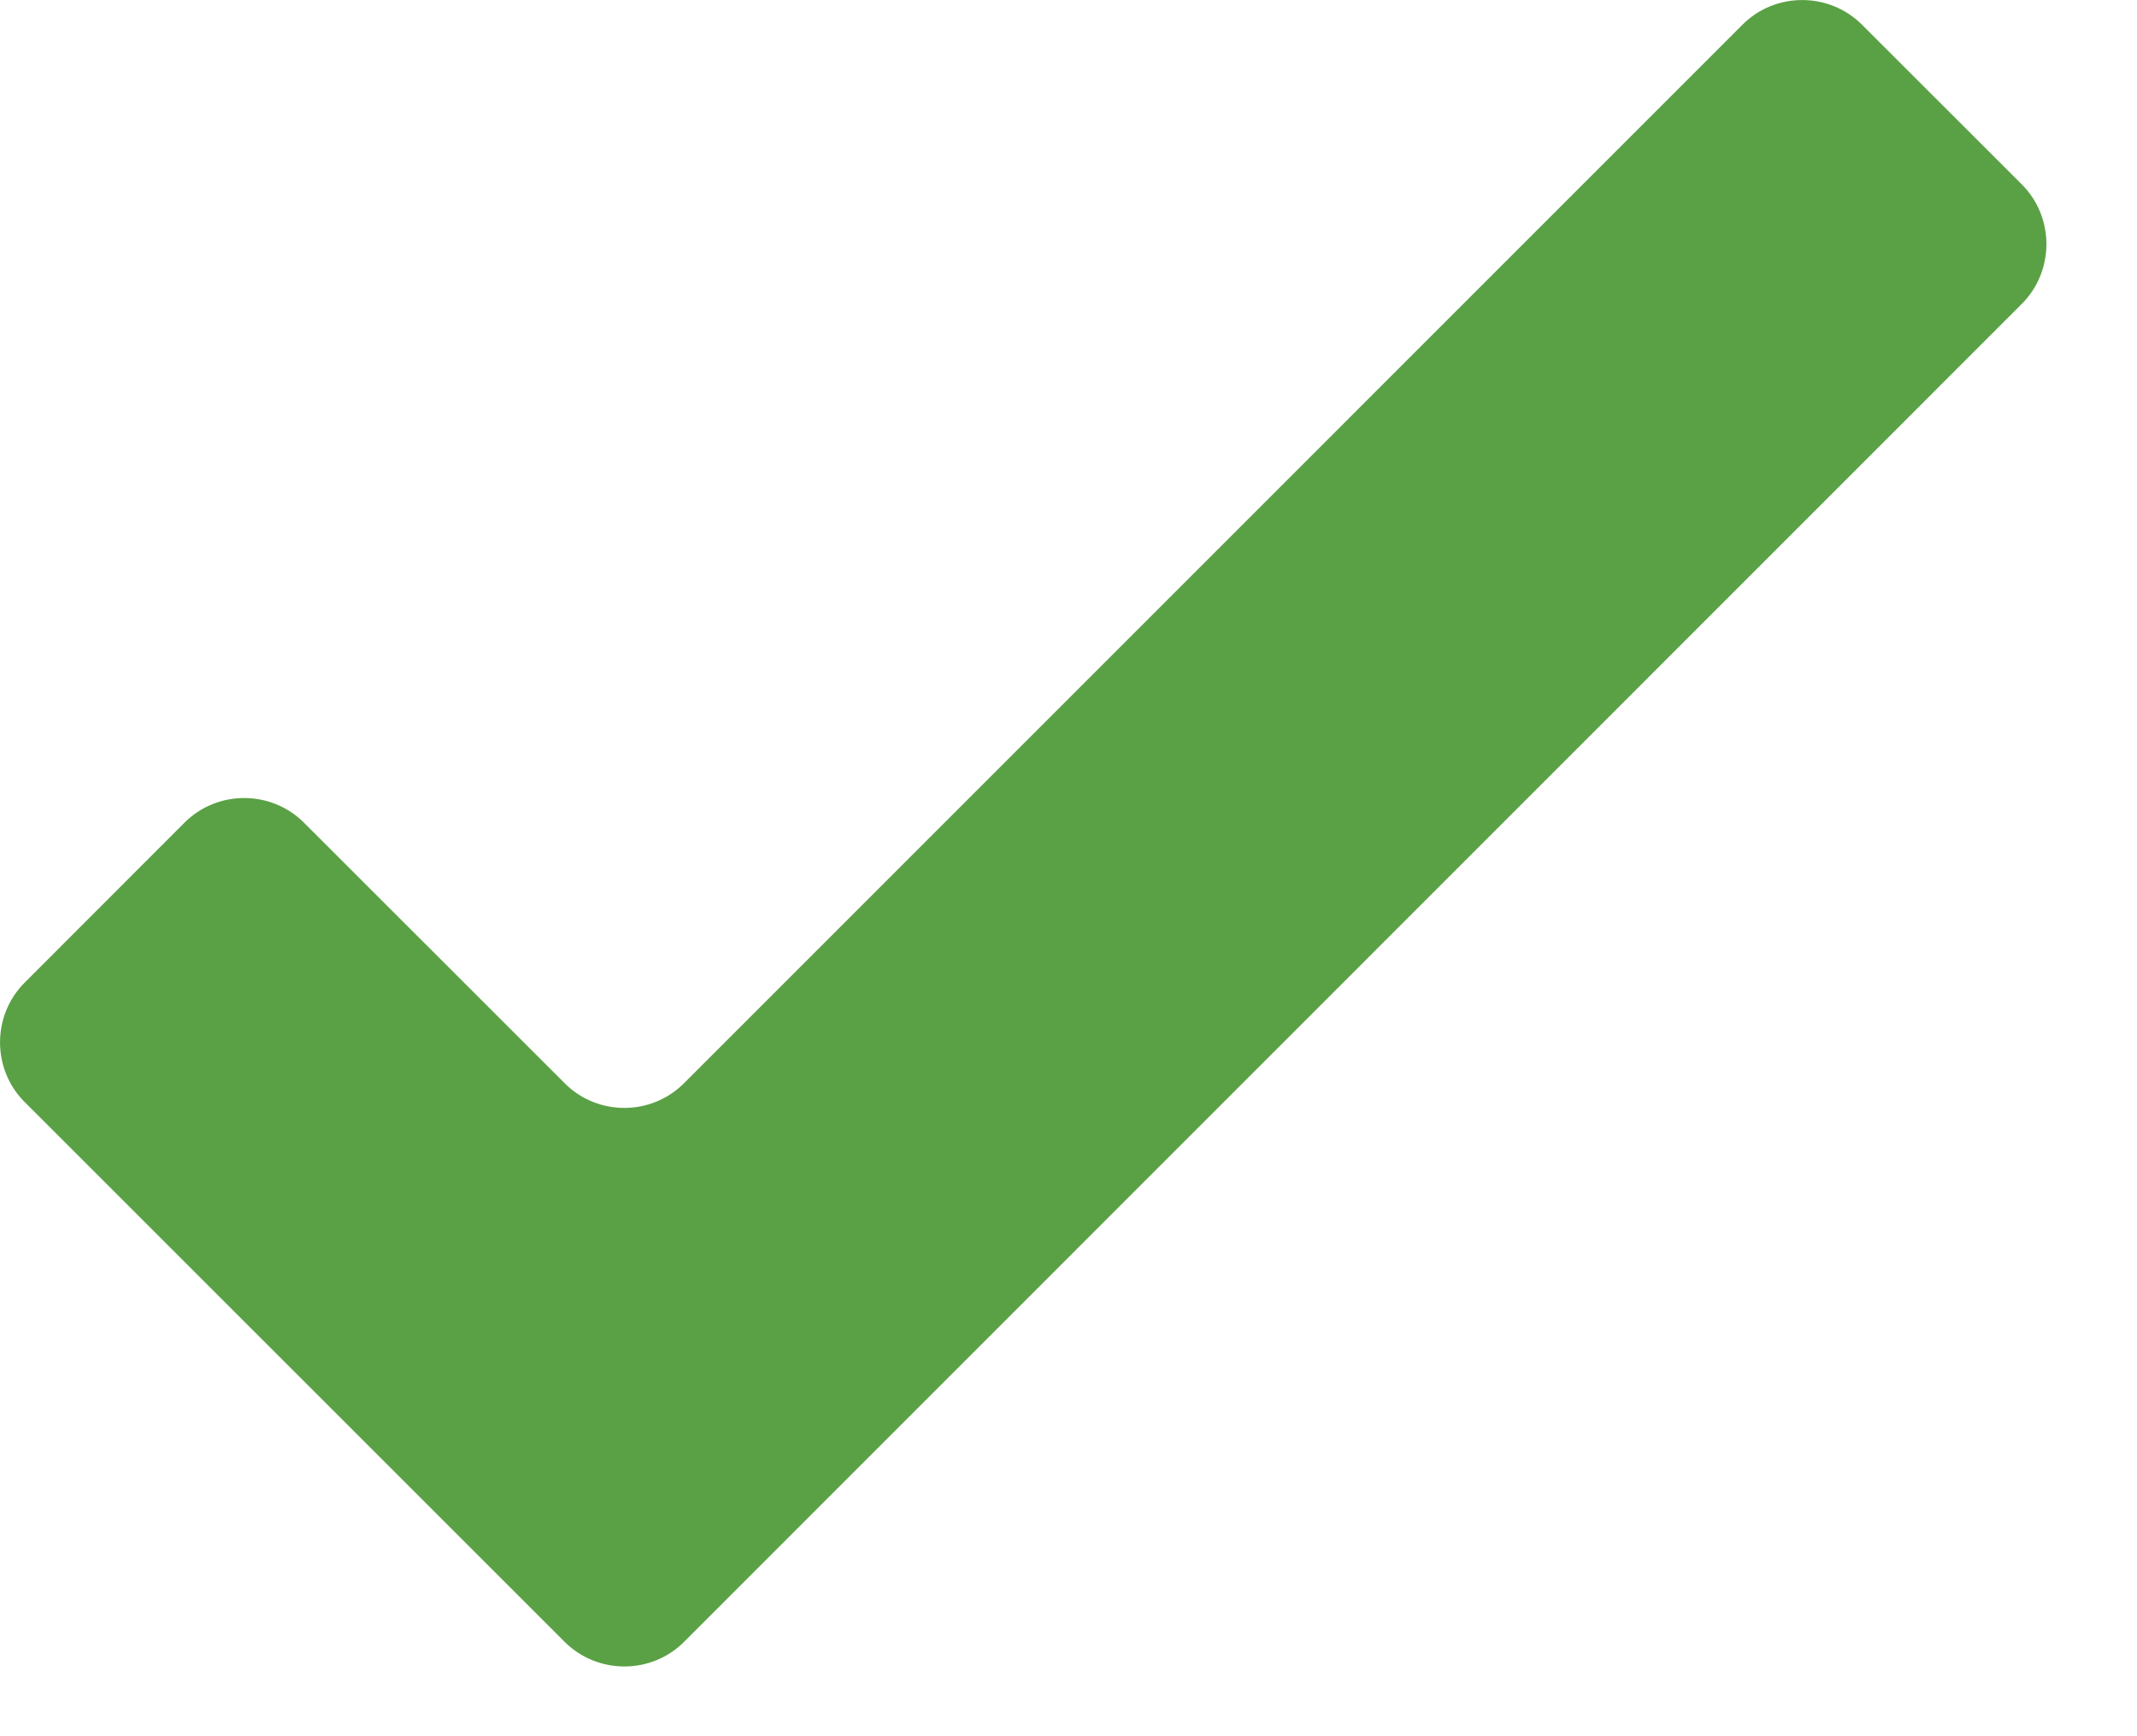 <svg width="16px" height="13px" viewBox="0 0 16 13" xmlns="http://www.w3.org/2000/svg" xmlns:xlink="http://www.w3.org/1999/xlink">
	<path fill="#5AA145" d="M13.94,0.184 C13.694,-0.061 13.292,-0.061 13.047,0.184 L5.121,8.111 C4.875,8.357 4.473,8.357 4.228,8.111 L2.275,6.159 C2.029,5.914 1.627,5.914 1.382,6.159 L0.184,7.358 C-0.061,7.603 -0.061,8.006 0.184,8.251 L4.228,12.294 C4.474,12.539 4.876,12.539 5.121,12.294 L15.138,2.275 C15.383,2.029 15.383,1.627 15.138,1.381 L13.94,0.184 Z"/>
</svg>
